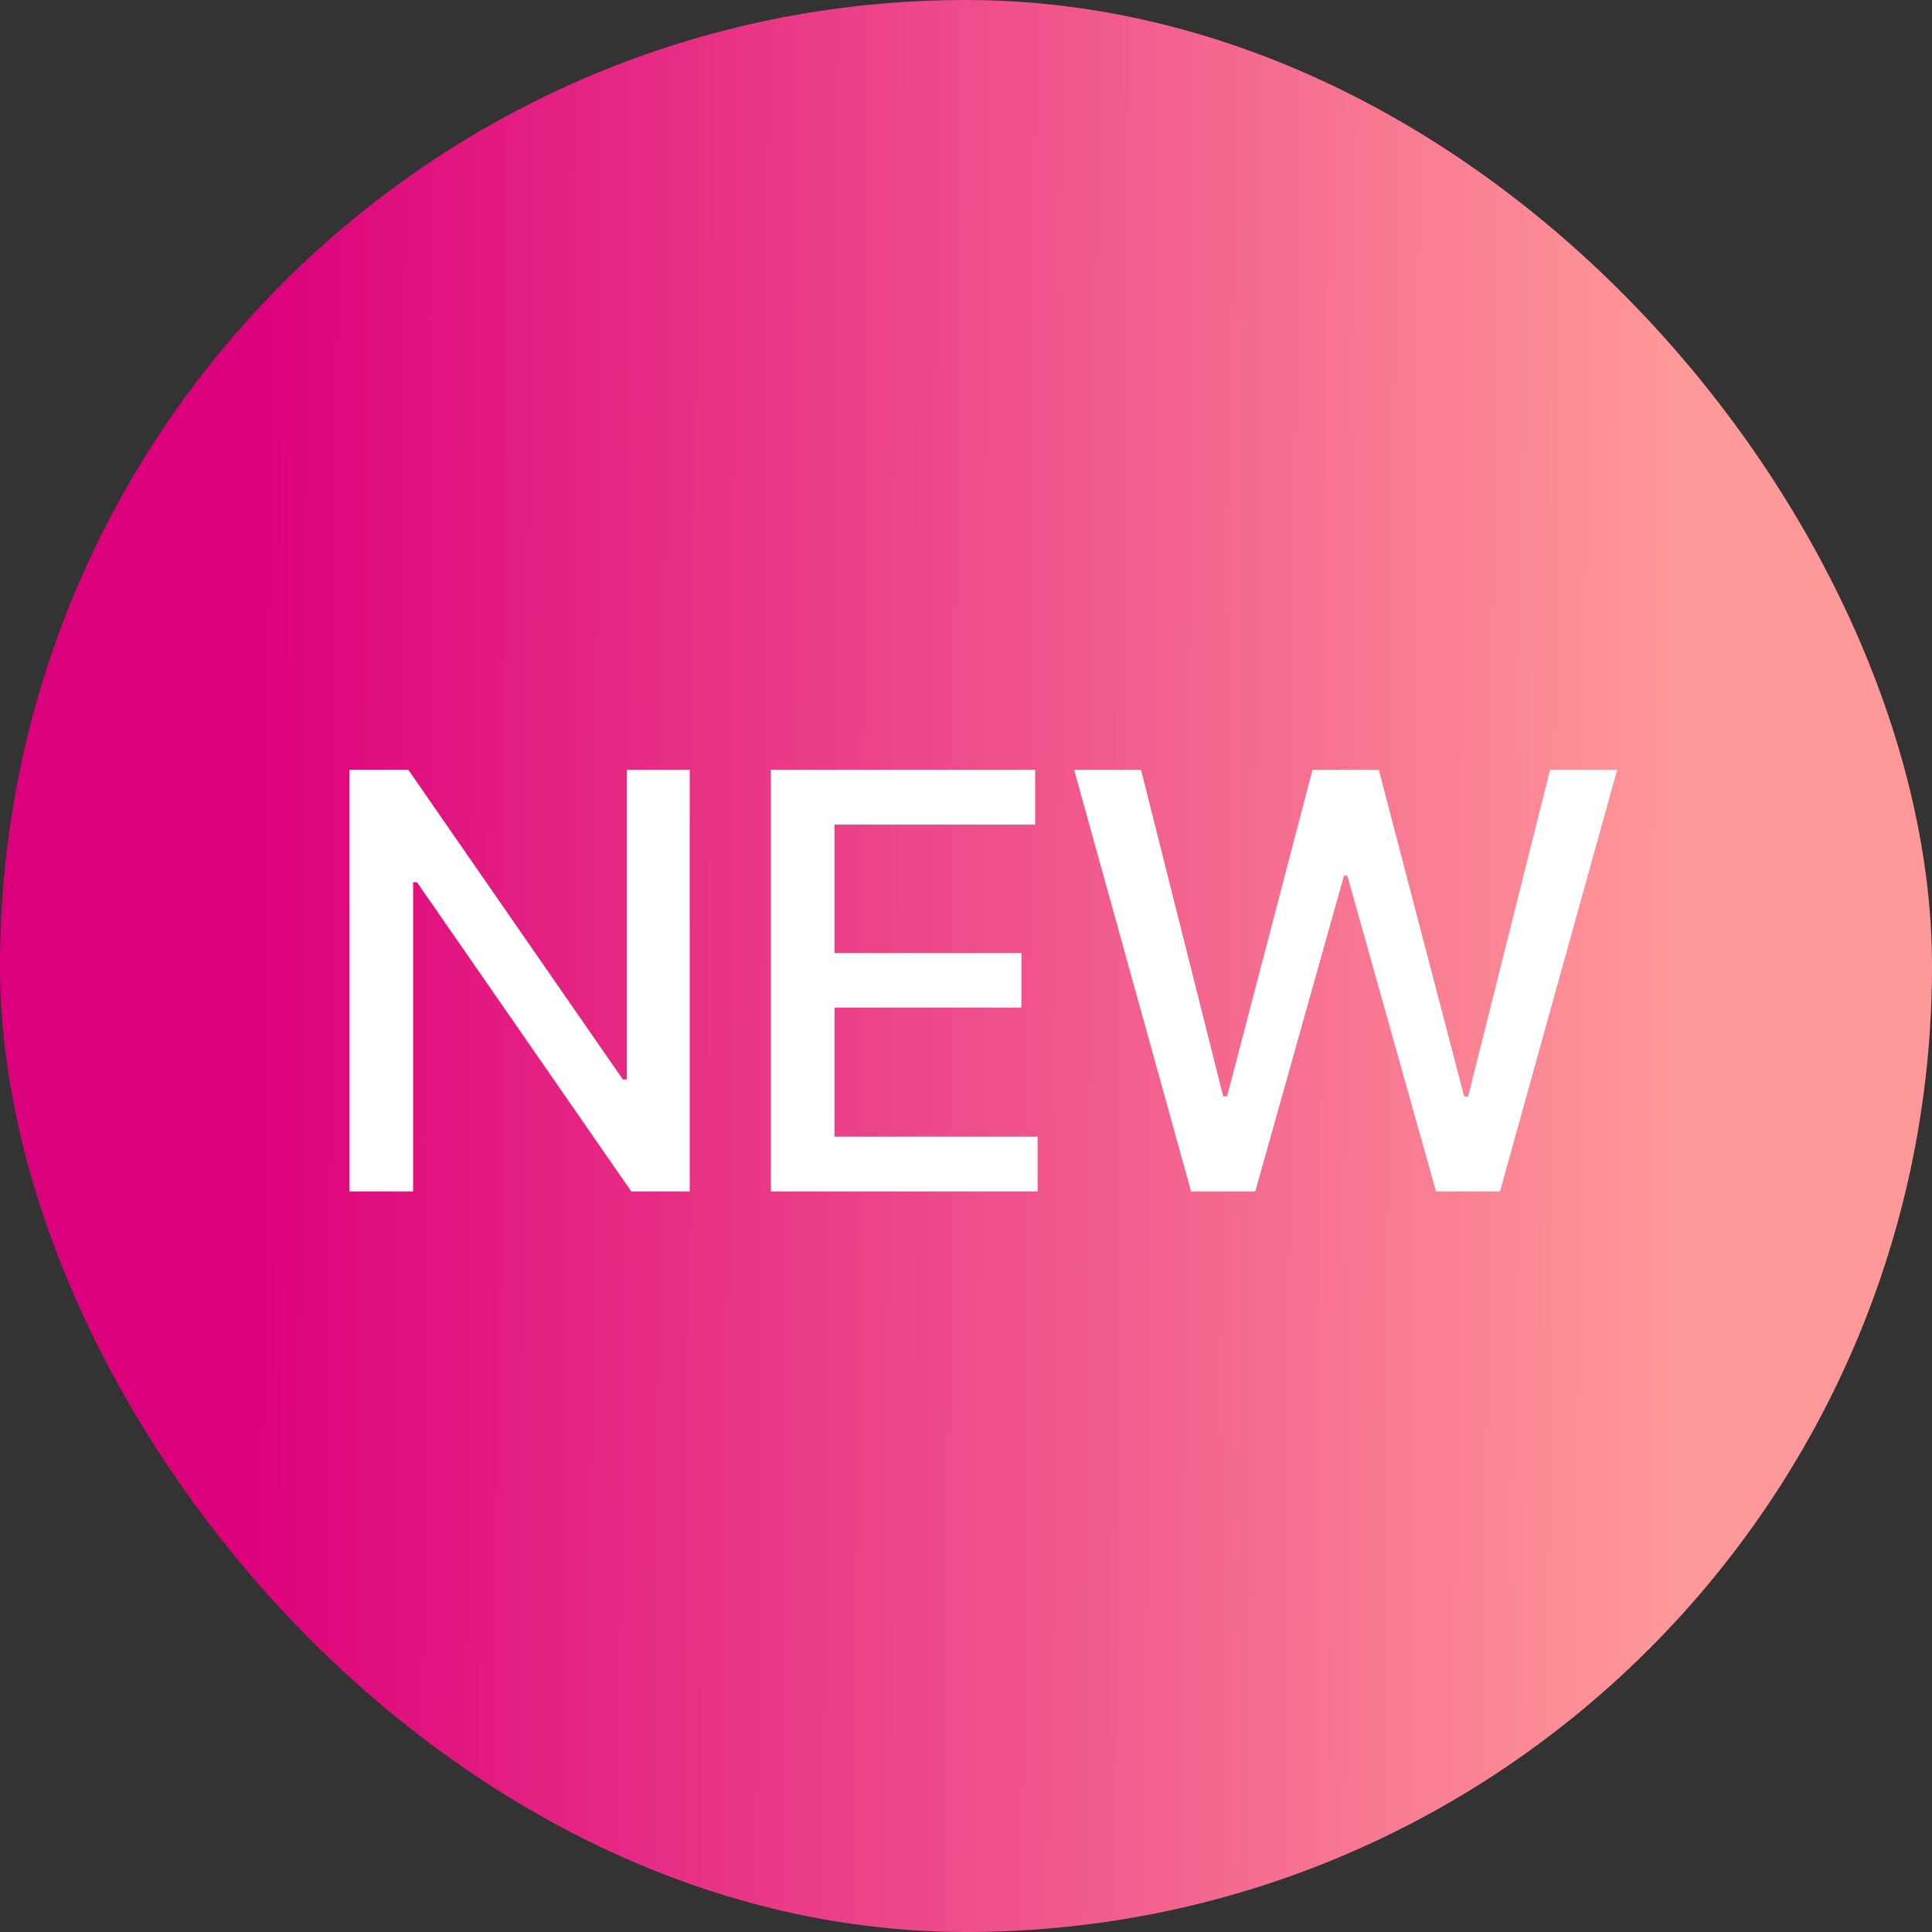 <?xml version="1.0" encoding="UTF-8"?> <svg xmlns="http://www.w3.org/2000/svg" width="60" height="60" viewBox="0 0 60 60" fill="none"><rect x="0" y="0" width="60" height="60" fill="#333333" stroke="none"/><rect width="60" height="60" rx="30" fill="url(#paint0_linear_1015_140)"></rect><path d="M21.42 23.909V37H19.605L12.95 27.399H12.829V37H10.854V23.909H12.682L19.343 33.523H19.464V23.909H21.42ZM23.941 37V23.909H32.148V25.609H25.916V29.598H31.72V31.292H25.916V35.3H32.225V37H23.941ZM36.99 37L33.359 23.909H35.437L37.987 34.047H38.109L40.761 23.909H42.82L45.472 34.053H45.594L48.138 23.909H50.222L46.584 37H44.597L41.842 27.195H41.739L38.984 37H36.99Z" fill="white"></path><defs><linearGradient id="paint0_linear_1015_140" x1="7.778" y1="-2.89473e-06" x2="52.193" y2="0.333" gradientUnits="userSpaceOnUse"><stop stop-color="#DD007C"></stop><stop offset="1" stop-color="#FF9898"></stop></linearGradient></defs></svg> 